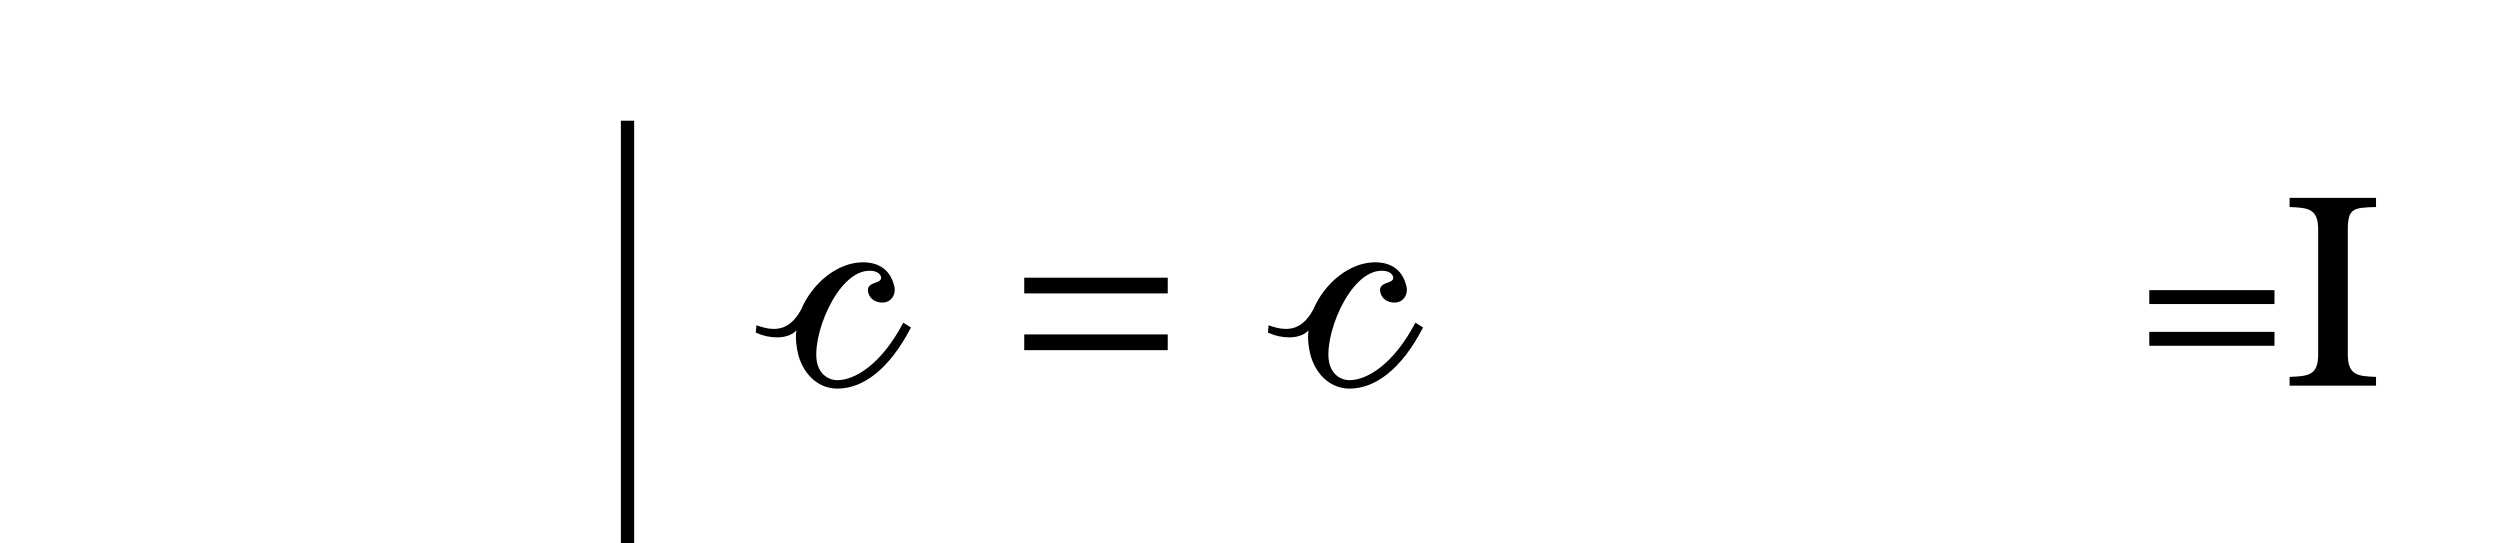 <?xml version="1.0" encoding="UTF-8"?>
<svg xmlns="http://www.w3.org/2000/svg" xmlns:xlink="http://www.w3.org/1999/xlink" width="106.711pt" height="23.187pt" viewBox="0 0 106.711 23.187" version="1.1">
<defs>
<g>
<symbol overflow="visible" id="glyph0-0">
<path style="stroke:none;" d=""/>
</symbol>
<symbol overflow="visible" id="glyph0-1">
<path style="stroke:none;" d="M 5.969 -2.688 C 5.016 -0.875 3.875 -0.234 3.156 -0.234 C 2.781 -0.234 2.438 -0.469 2.312 -0.891 C 1.984 -1.984 3.125 -4.906 4.531 -4.906 C 4.812 -4.906 4.969 -4.797 5.016 -4.656 C 5.109 -4.297 4.312 -4.5 4.484 -3.938 C 4.562 -3.688 4.797 -3.547 5.078 -3.547 C 5.469 -3.547 5.703 -3.922 5.562 -4.328 C 5.375 -5 4.859 -5.266 4.25 -5.266 C 3.172 -5.266 2.094 -4.391 1.609 -3.25 C 1.375 -2.828 1.047 -2.422 0.438 -2.422 C 0.203 -2.422 -0.031 -2.484 -0.297 -2.578 L -0.328 -2.266 C -0.016 -2.125 0.281 -2.062 0.578 -2.062 C 0.922 -2.062 1.219 -2.156 1.406 -2.359 C 1.359 -2 1.406 -1.625 1.5 -1.266 C 1.766 -0.391 2.406 0.125 3.156 0.125 C 4.234 0.125 5.359 -0.672 6.297 -2.484 Z M 5.969 -2.688 "/>
</symbol>
<symbol overflow="visible" id="glyph1-0">
<path style="stroke:none;" d=""/>
</symbol>
<symbol overflow="visible" id="glyph1-1">
<path style="stroke:none;" d="M 6.859 -3.938 L 6.859 -4.609 L 0.734 -4.609 L 0.734 -3.938 Z M 6.859 -1.516 L 6.859 -2.188 L 0.734 -2.188 L 0.734 -1.516 Z M 6.859 -1.516 "/>
</symbol>
<symbol overflow="visible" id="glyph2-0">
<path style="stroke:none;" d="M 0 0 L 6.219 0 L 6.219 -8.703 L 0 -8.703 Z M 3.109 -4.906 L 0.984 -8.078 L 5.219 -8.078 Z M 3.484 -4.344 L 5.594 -7.516 L 5.594 -1.188 Z M 0.984 -0.625 L 3.109 -3.797 L 5.219 -0.625 Z M 0.625 -7.516 L 2.734 -4.344 L 0.625 -1.188 Z M 0.625 -7.516 "/>
</symbol>
<symbol overflow="visible" id="glyph2-1">
<path style="stroke:none;" d="M 0.328 -4.078 L 0.328 -3.484 L 5.672 -3.484 L 5.672 -4.078 Z M 0.328 -2.297 L 0.328 -1.703 L 5.672 -1.703 L 5.672 -2.297 Z M 0.328 -2.297 "/>
</symbol>
<symbol overflow="visible" id="glyph2-2">
<path style="stroke:none;" d="M 4.016 0 L 4.016 -0.375 C 3.266 -0.406 2.812 -0.422 2.812 -1.328 L 2.812 -6.672 C 2.812 -7.594 3.078 -7.594 4.016 -7.625 L 4.016 -8.016 L 0.328 -8.016 L 0.328 -7.625 C 1.109 -7.594 1.547 -7.562 1.547 -6.672 L 1.547 -1.328 C 1.547 -0.438 1.125 -0.406 0.328 -0.375 L 0.328 0 Z M 4.016 0 "/>
</symbol>
</g>
<clipPath id="clip1">
  <path d="M 26 4 L 28 4 L 28 23.188 L 26 23.188 Z M 26 4 "/>
</clipPath>
</defs>
<g id="surface1">
<g clip-path="url(#clip1)" clip-rule="nonzero">
<path style="fill:none;stroke-width:0.567;stroke-linecap:butt;stroke-linejoin:miter;stroke:rgb(0%,0%,0%);stroke-opacity:1;stroke-miterlimit:10;" d="M 0.001 -0.001 L 0.001 18.035 " transform="matrix(1,0,0,-1,26.784,23.187)"/>
</g>
<g style="fill:rgb(0%,0%,0%);fill-opacity:1;">
  <use xlink:href="#glyph0-1" x="32.587" y="16.462"/>
</g>
<g style="fill:rgb(0%,0%,0%);fill-opacity:1;">
  <use xlink:href="#glyph1-1" x="42.985" y="16.462"/>
</g>
<g style="fill:rgb(0%,0%,0%);fill-opacity:1;">
  <use xlink:href="#glyph0-1" x="54.447" y="16.462"/>
</g>
<g style="fill:rgb(0%,0%,0%);fill-opacity:1;">
  <use xlink:href="#glyph2-1" x="91.413" y="16.462"/>
  <use xlink:href="#glyph2-2" x="97.403" y="16.462"/>
</g>
</g>
</svg>
